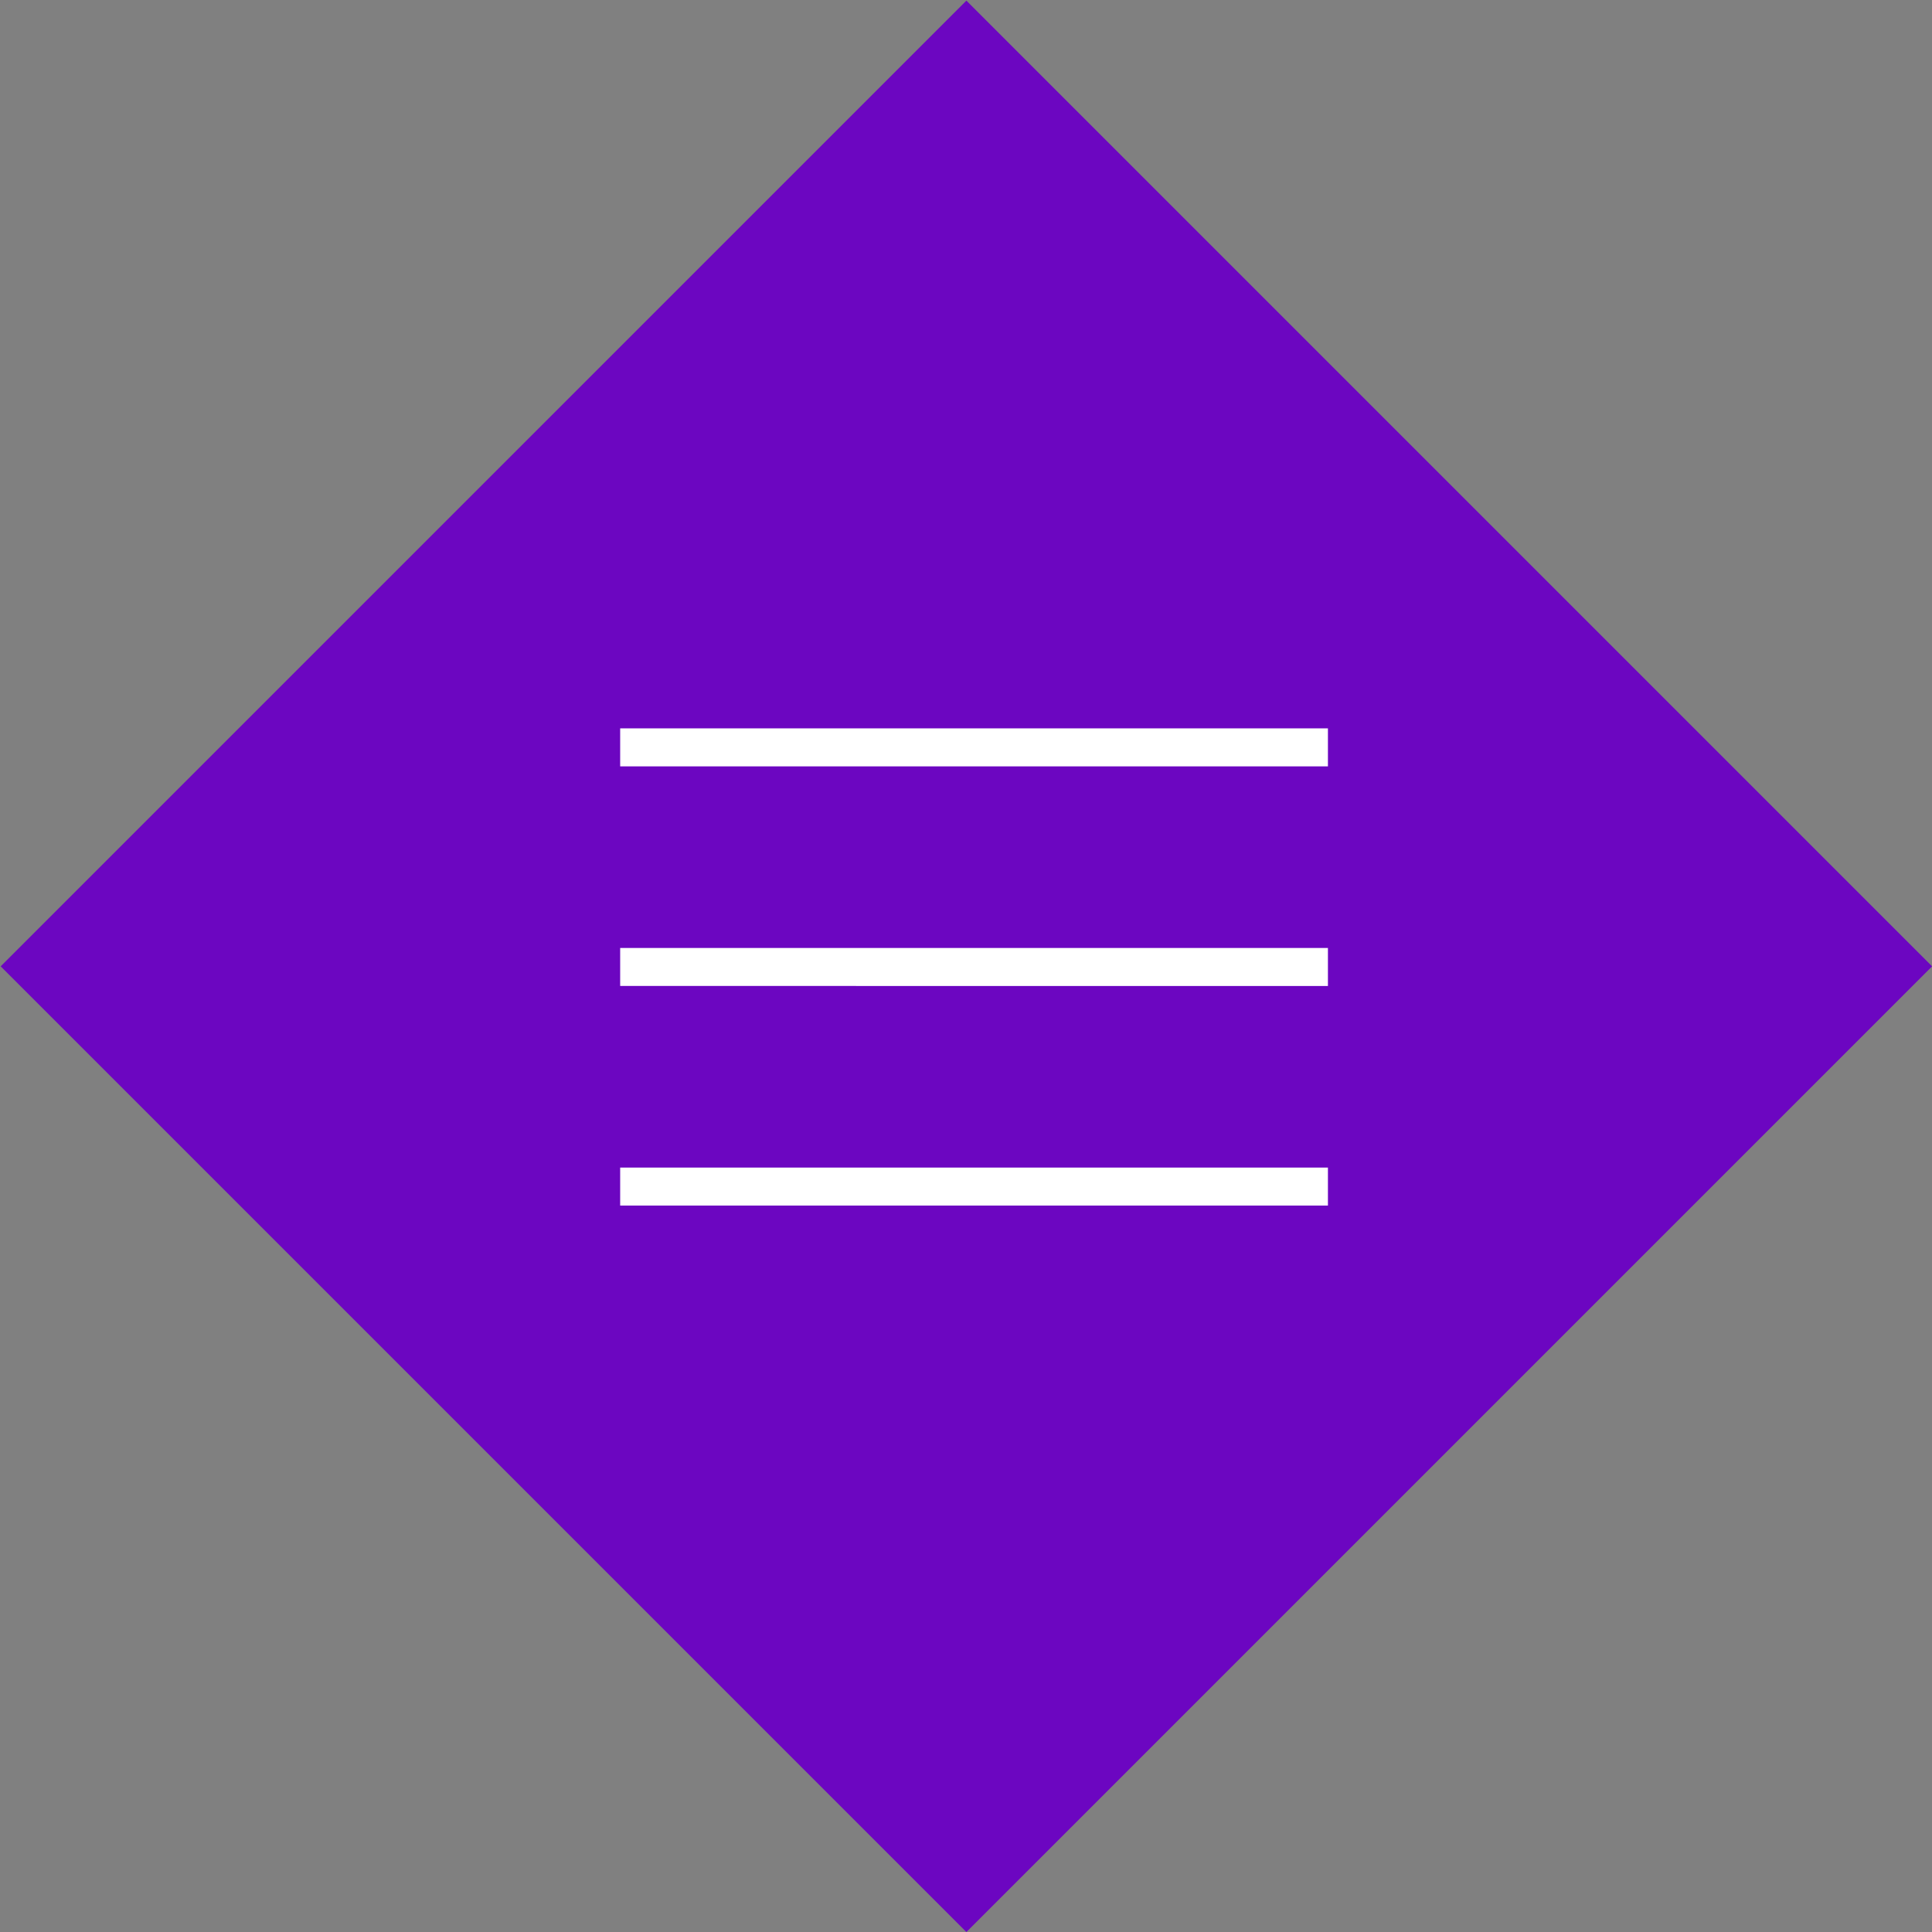 <?xml version="1.0" encoding="utf-8"?>
<!-- Generator: Adobe Illustrator 27.9.4, SVG Export Plug-In . SVG Version: 9.03 Build 54784)  -->
<svg version="1.1" id="Layer_1" xmlns="http://www.w3.org/2000/svg" xmlns:xlink="http://www.w3.org/1999/xlink" x="0px" y="0px"
	 viewBox="0 0 300 300" style="enable-background:new 0 0 300 300;" xml:space="preserve">
<rect x="0" y="0" width="300" height="300" fill="#808080" stroke="none"/>
<style type="text/css">
	.st0{fill:#6C06C1;}
	.st1{fill:#FFFFFF;}
</style>
<rect x="44" y="44" transform="matrix(0.707 -0.707 0.707 0.707 -62.111 150.051)" class="st0" width="212.1" height="212.1"/>
<path class="st1" d="M96.3,147.2h109.9v5.9H96.3V147.2z"/>
<path class="st1" d="M96.3,113.1h109.9v5.9H96.3V113.1z"/>
<path class="st1" d="M96.3,181.3h109.9v5.9H96.3V181.3z"/>
</svg>
